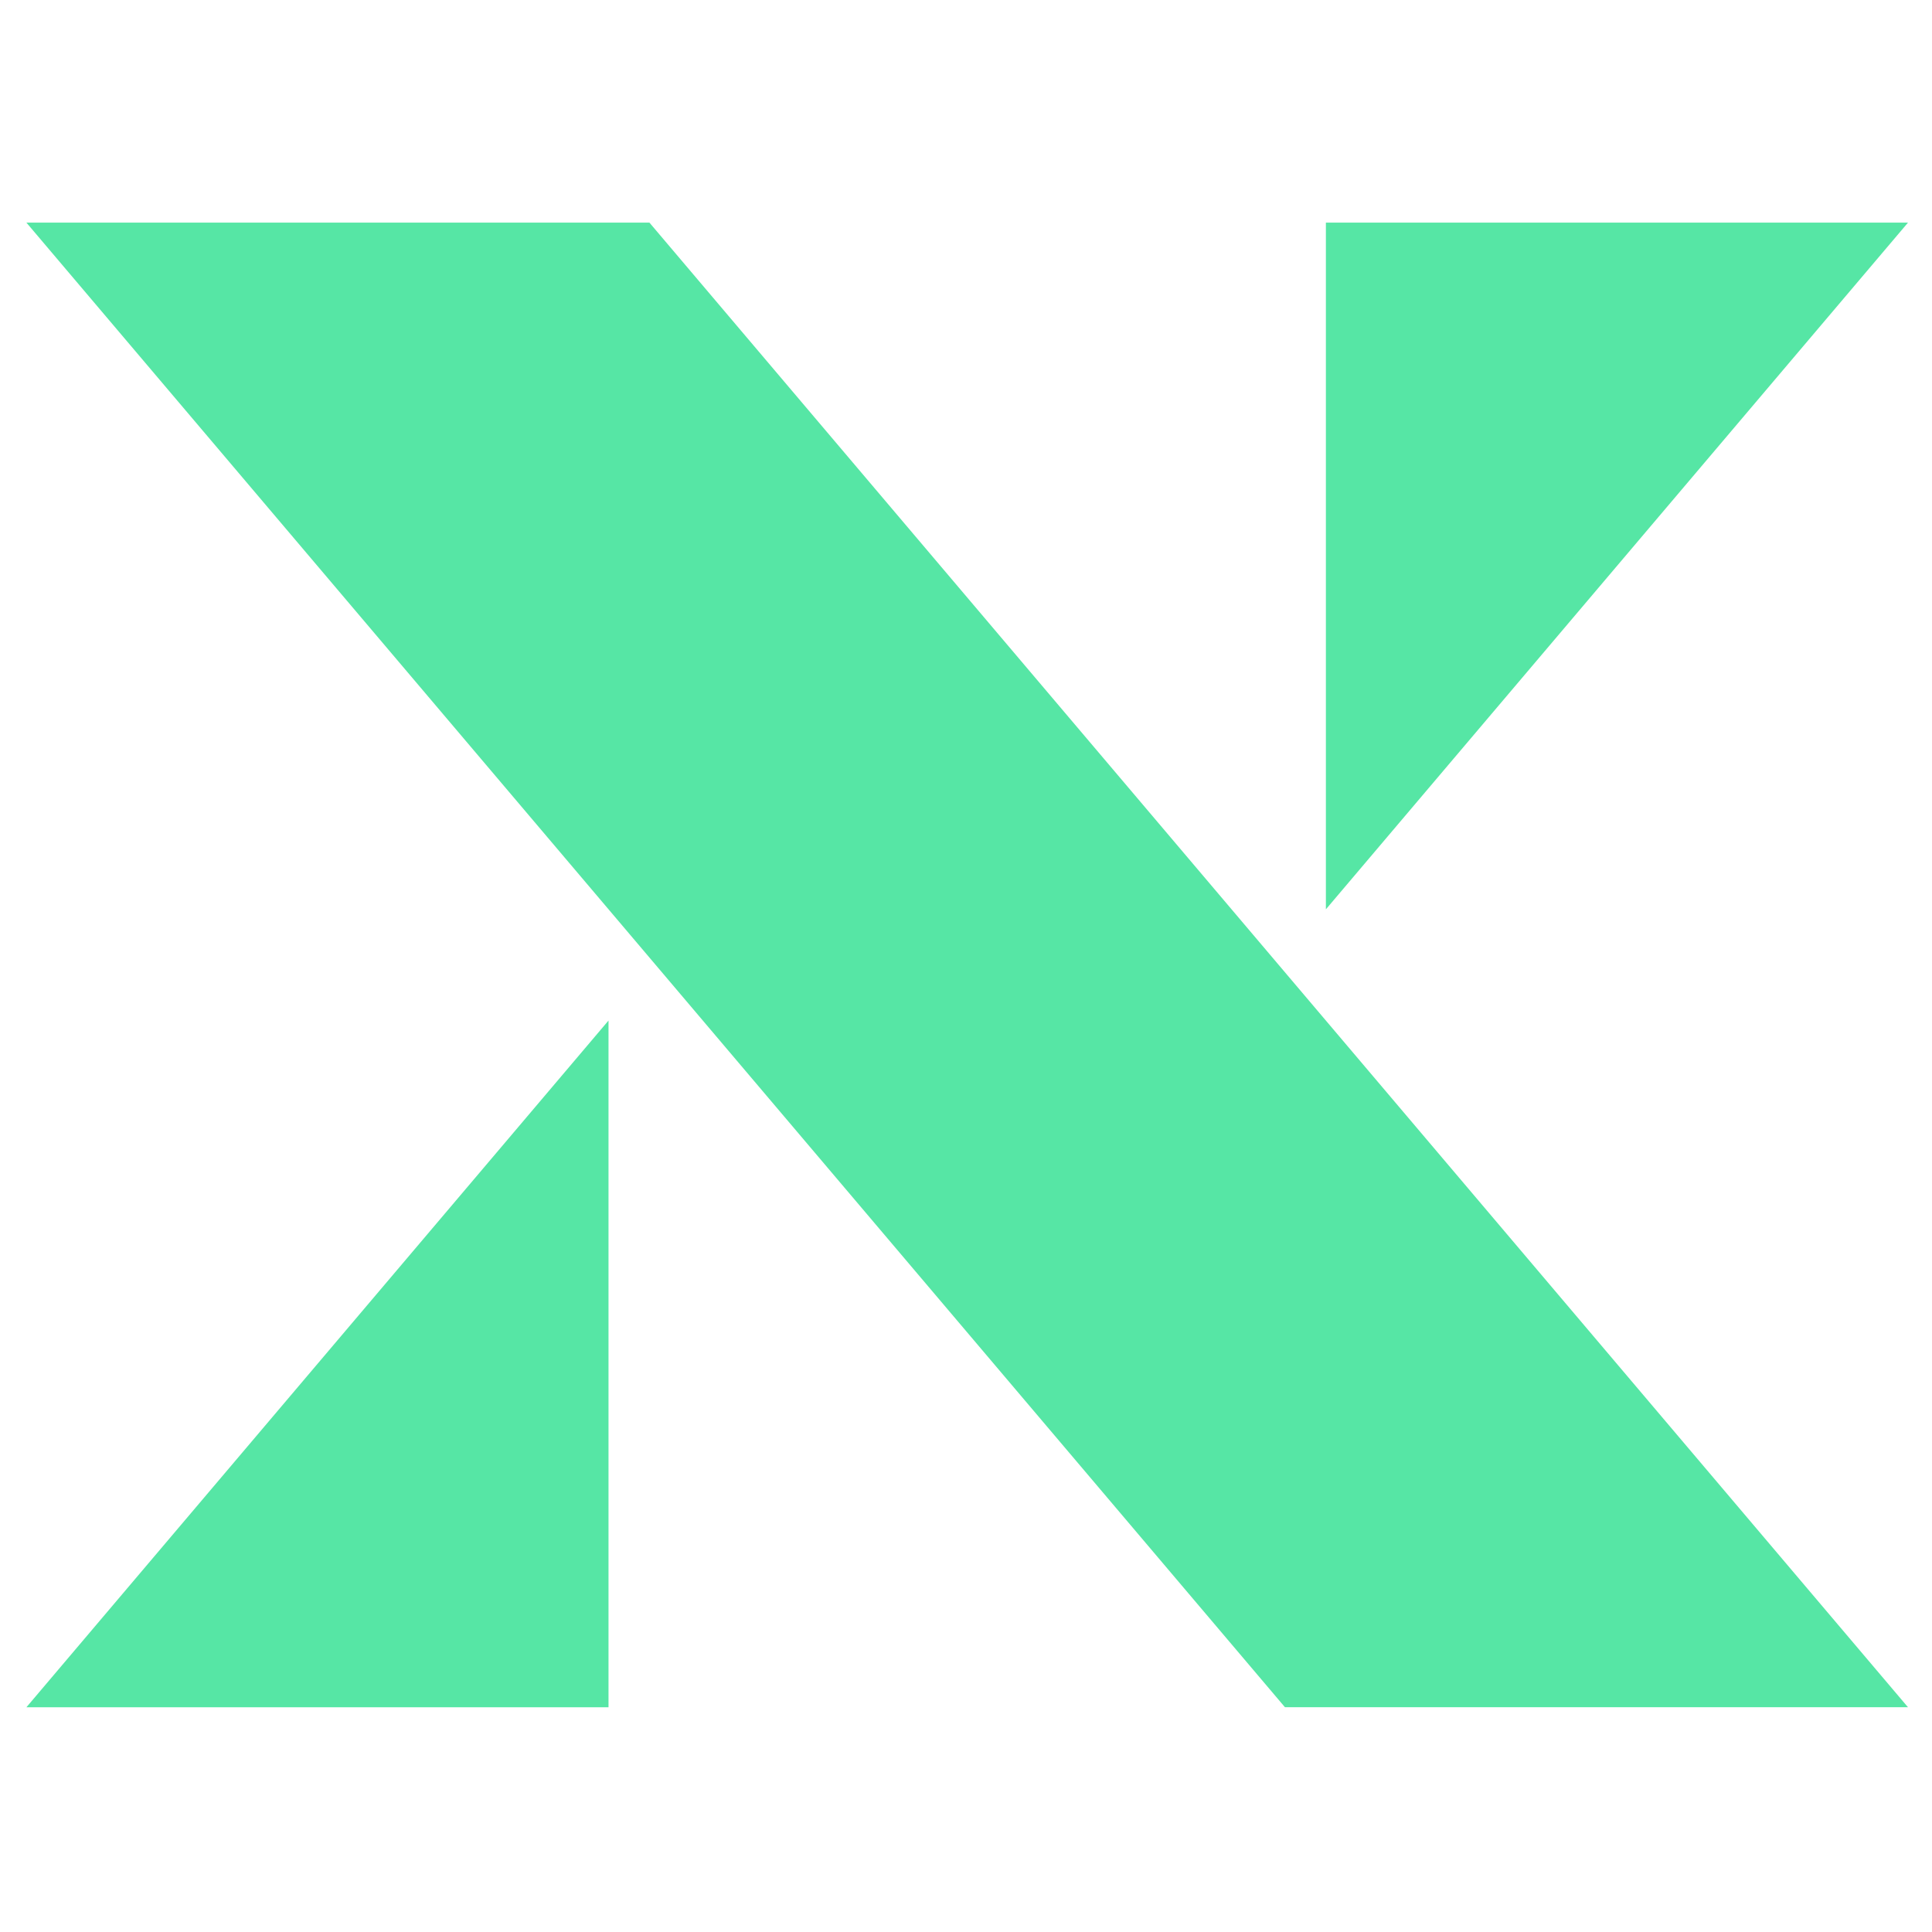 <svg width="144" height="144" viewBox="0 0 144 144" fill="none" xmlns="http://www.w3.org/2000/svg">
<path fill-rule="evenodd" clip-rule="evenodd" d="M98.824 16.594V67.776L142.21 16.594H98.824Z" fill="#56E6A5"/>
<path fill-rule="evenodd" clip-rule="evenodd" d="M45.355 127.248V76.065L1.969 127.248H45.355Z" fill="#56E6A5"/>
<path fill-rule="evenodd" clip-rule="evenodd" d="M1.969 16.594L95.773 127.247H142.21L48.406 16.594H1.969Z" fill="#56E6A5"/>
</svg>
